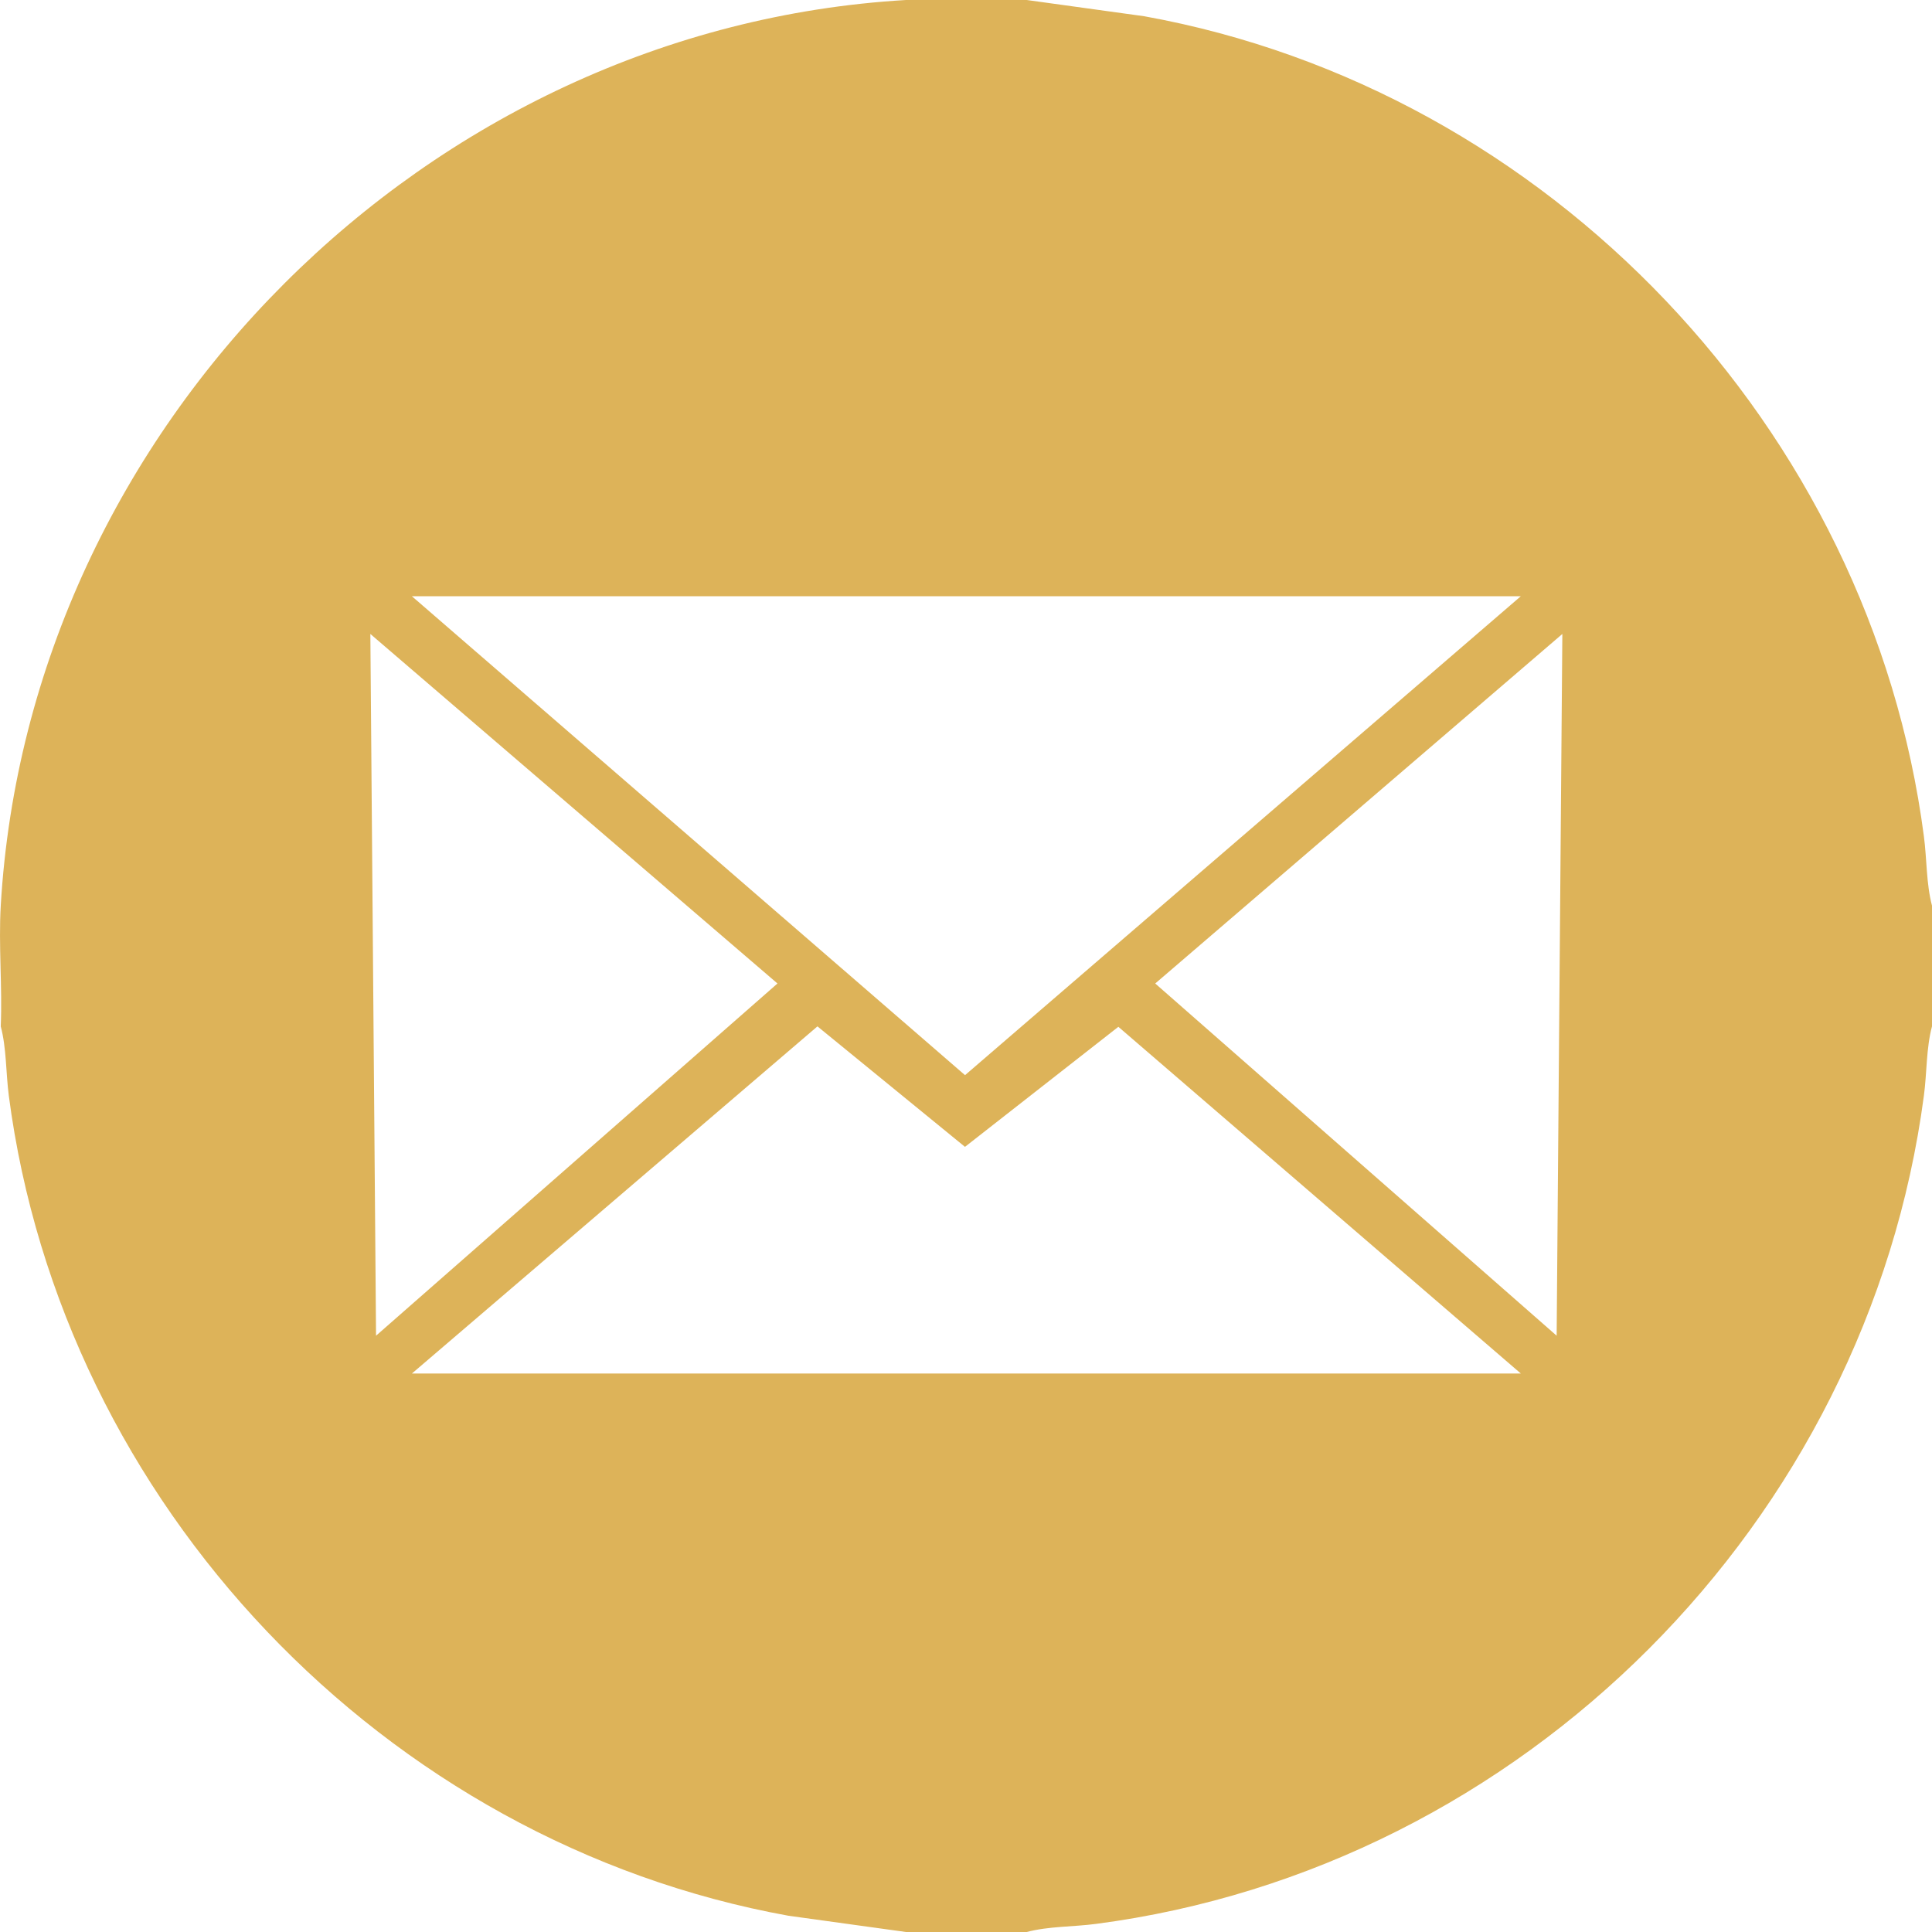 <?xml version="1.0" encoding="UTF-8"?> <svg xmlns="http://www.w3.org/2000/svg" width="36" height="36" viewBox="0 0 36 36" fill="none"><path d="M19.132 0L21.323 0.303C28.86 1.666 34.856 7.979 35.849 15.584C35.905 16.006 35.892 16.469 36 16.875V19.125C35.891 19.53 35.906 19.993 35.849 20.416C34.796 28.365 28.379 34.808 20.422 35.849C19.999 35.905 19.537 35.892 19.132 36H16.882L14.691 35.697C7.151 34.33 1.158 28.024 0.164 20.416C0.109 19.994 0.122 19.531 0.014 19.125C0.045 18.382 -0.029 17.617 0.014 16.875C0.536 7.944 7.956 0.523 16.882 0H19.132ZM28.339 11.11H7.675L17.982 20.034L28.338 11.11H28.339ZM6.901 11.813L7.007 24.889L14.487 18.326L6.901 11.813ZM29.112 11.813L21.526 18.326L29.006 24.889L29.112 11.813ZM28.339 25.594L20.839 19.133L17.981 21.37L15.232 19.125L7.675 25.594H28.339Z" fill="#DDB359"></path></svg> 